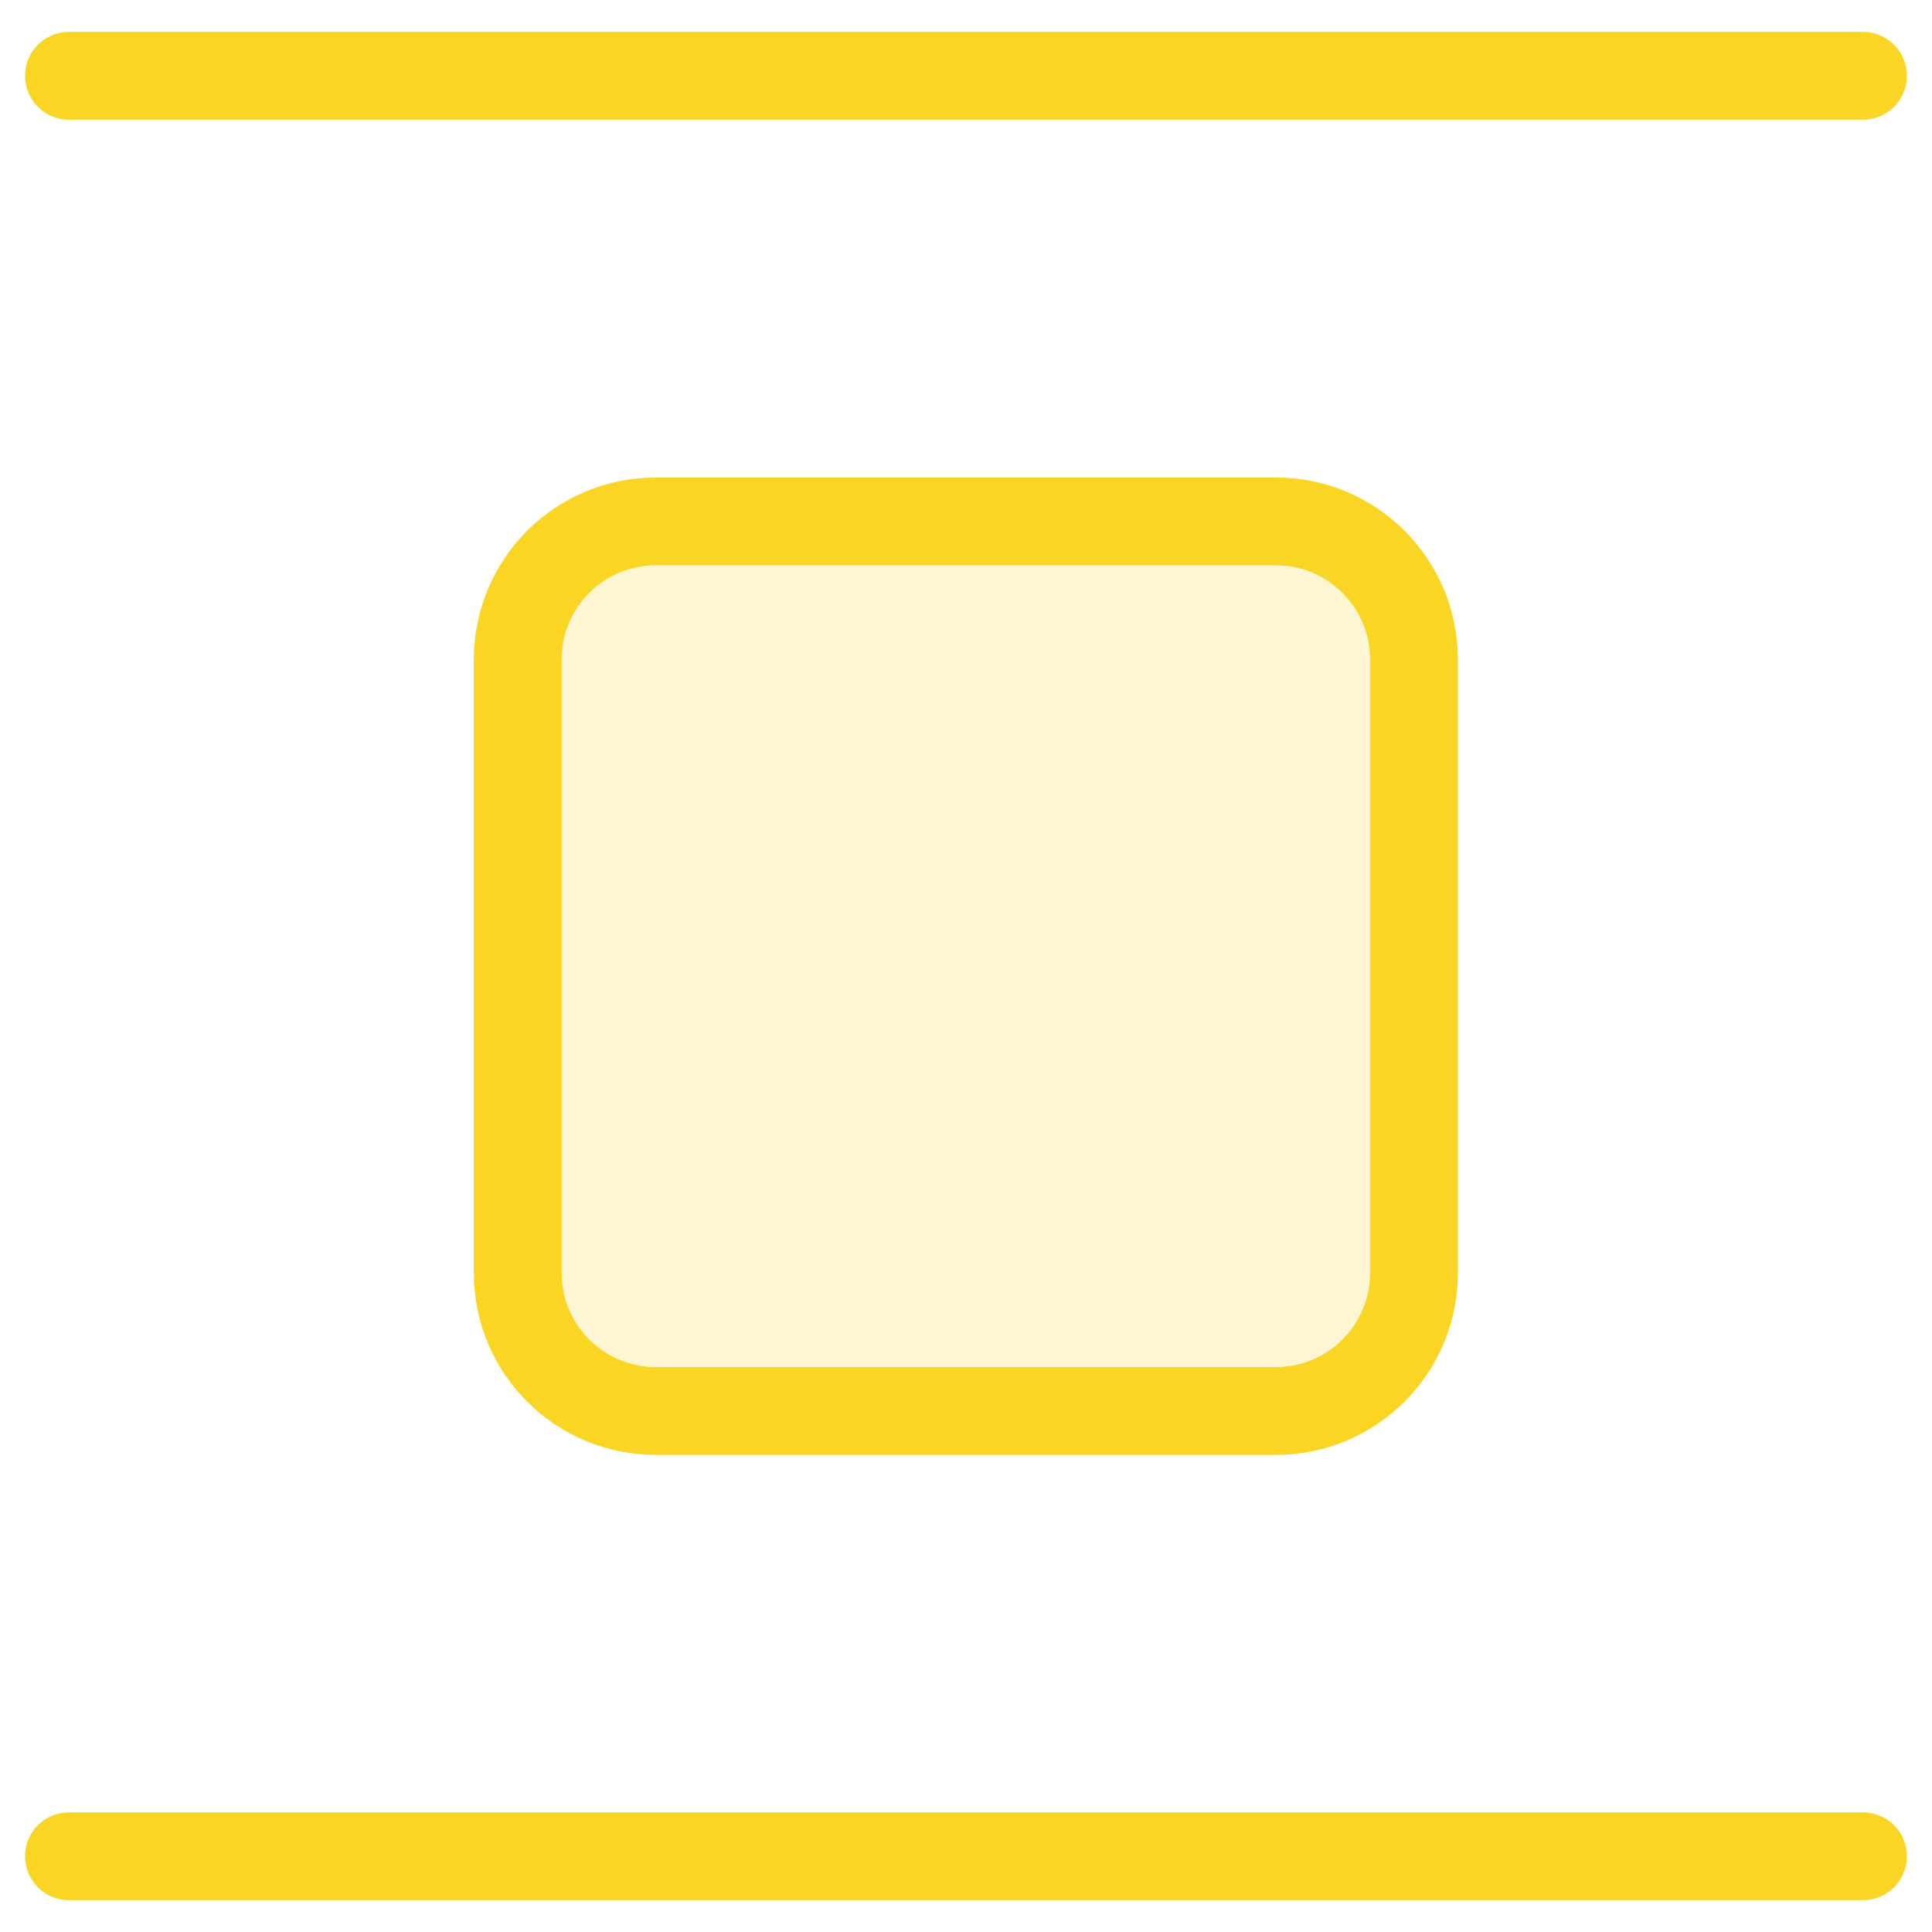 <svg width="44" height="44" viewBox="0 0 44 44" fill="none" xmlns="http://www.w3.org/2000/svg">
<g clip-path="url(#clip0_13857_35574)">
<path d="M1.57 42.275H42.428" stroke="#FAD524" stroke-width="2" stroke-linecap="round" stroke-linejoin="round"/>
<path d="M1.57 1.726H42.428" stroke="#FAD524" stroke-width="2" stroke-linecap="round" stroke-linejoin="round"/>
<path opacity="0.2" d="M29.058 32.134H14.934C13.198 32.134 11.791 30.727 11.791 28.991V15.018C11.791 13.282 13.198 11.875 14.934 11.875H29.058C30.794 11.875 32.202 13.282 32.202 15.018V28.991C32.202 30.727 30.794 32.134 29.058 32.134Z" fill="#FAD524"/>
<path d="M29.058 32.134H14.934C13.198 32.134 11.791 30.727 11.791 28.991V15.018C11.791 13.282 13.198 11.875 14.934 11.875H29.058C30.794 11.875 32.202 13.282 32.202 15.018V28.991C32.202 30.727 30.794 32.134 29.058 32.134Z" stroke="#FAD524" stroke-width="2" stroke-linecap="round" stroke-linejoin="round"/>
</g>
<defs>
<clipPath id="clip0_13857_35574">
<rect width="44" height="44" fill="white"/>
</clipPath>
</defs>
</svg>
